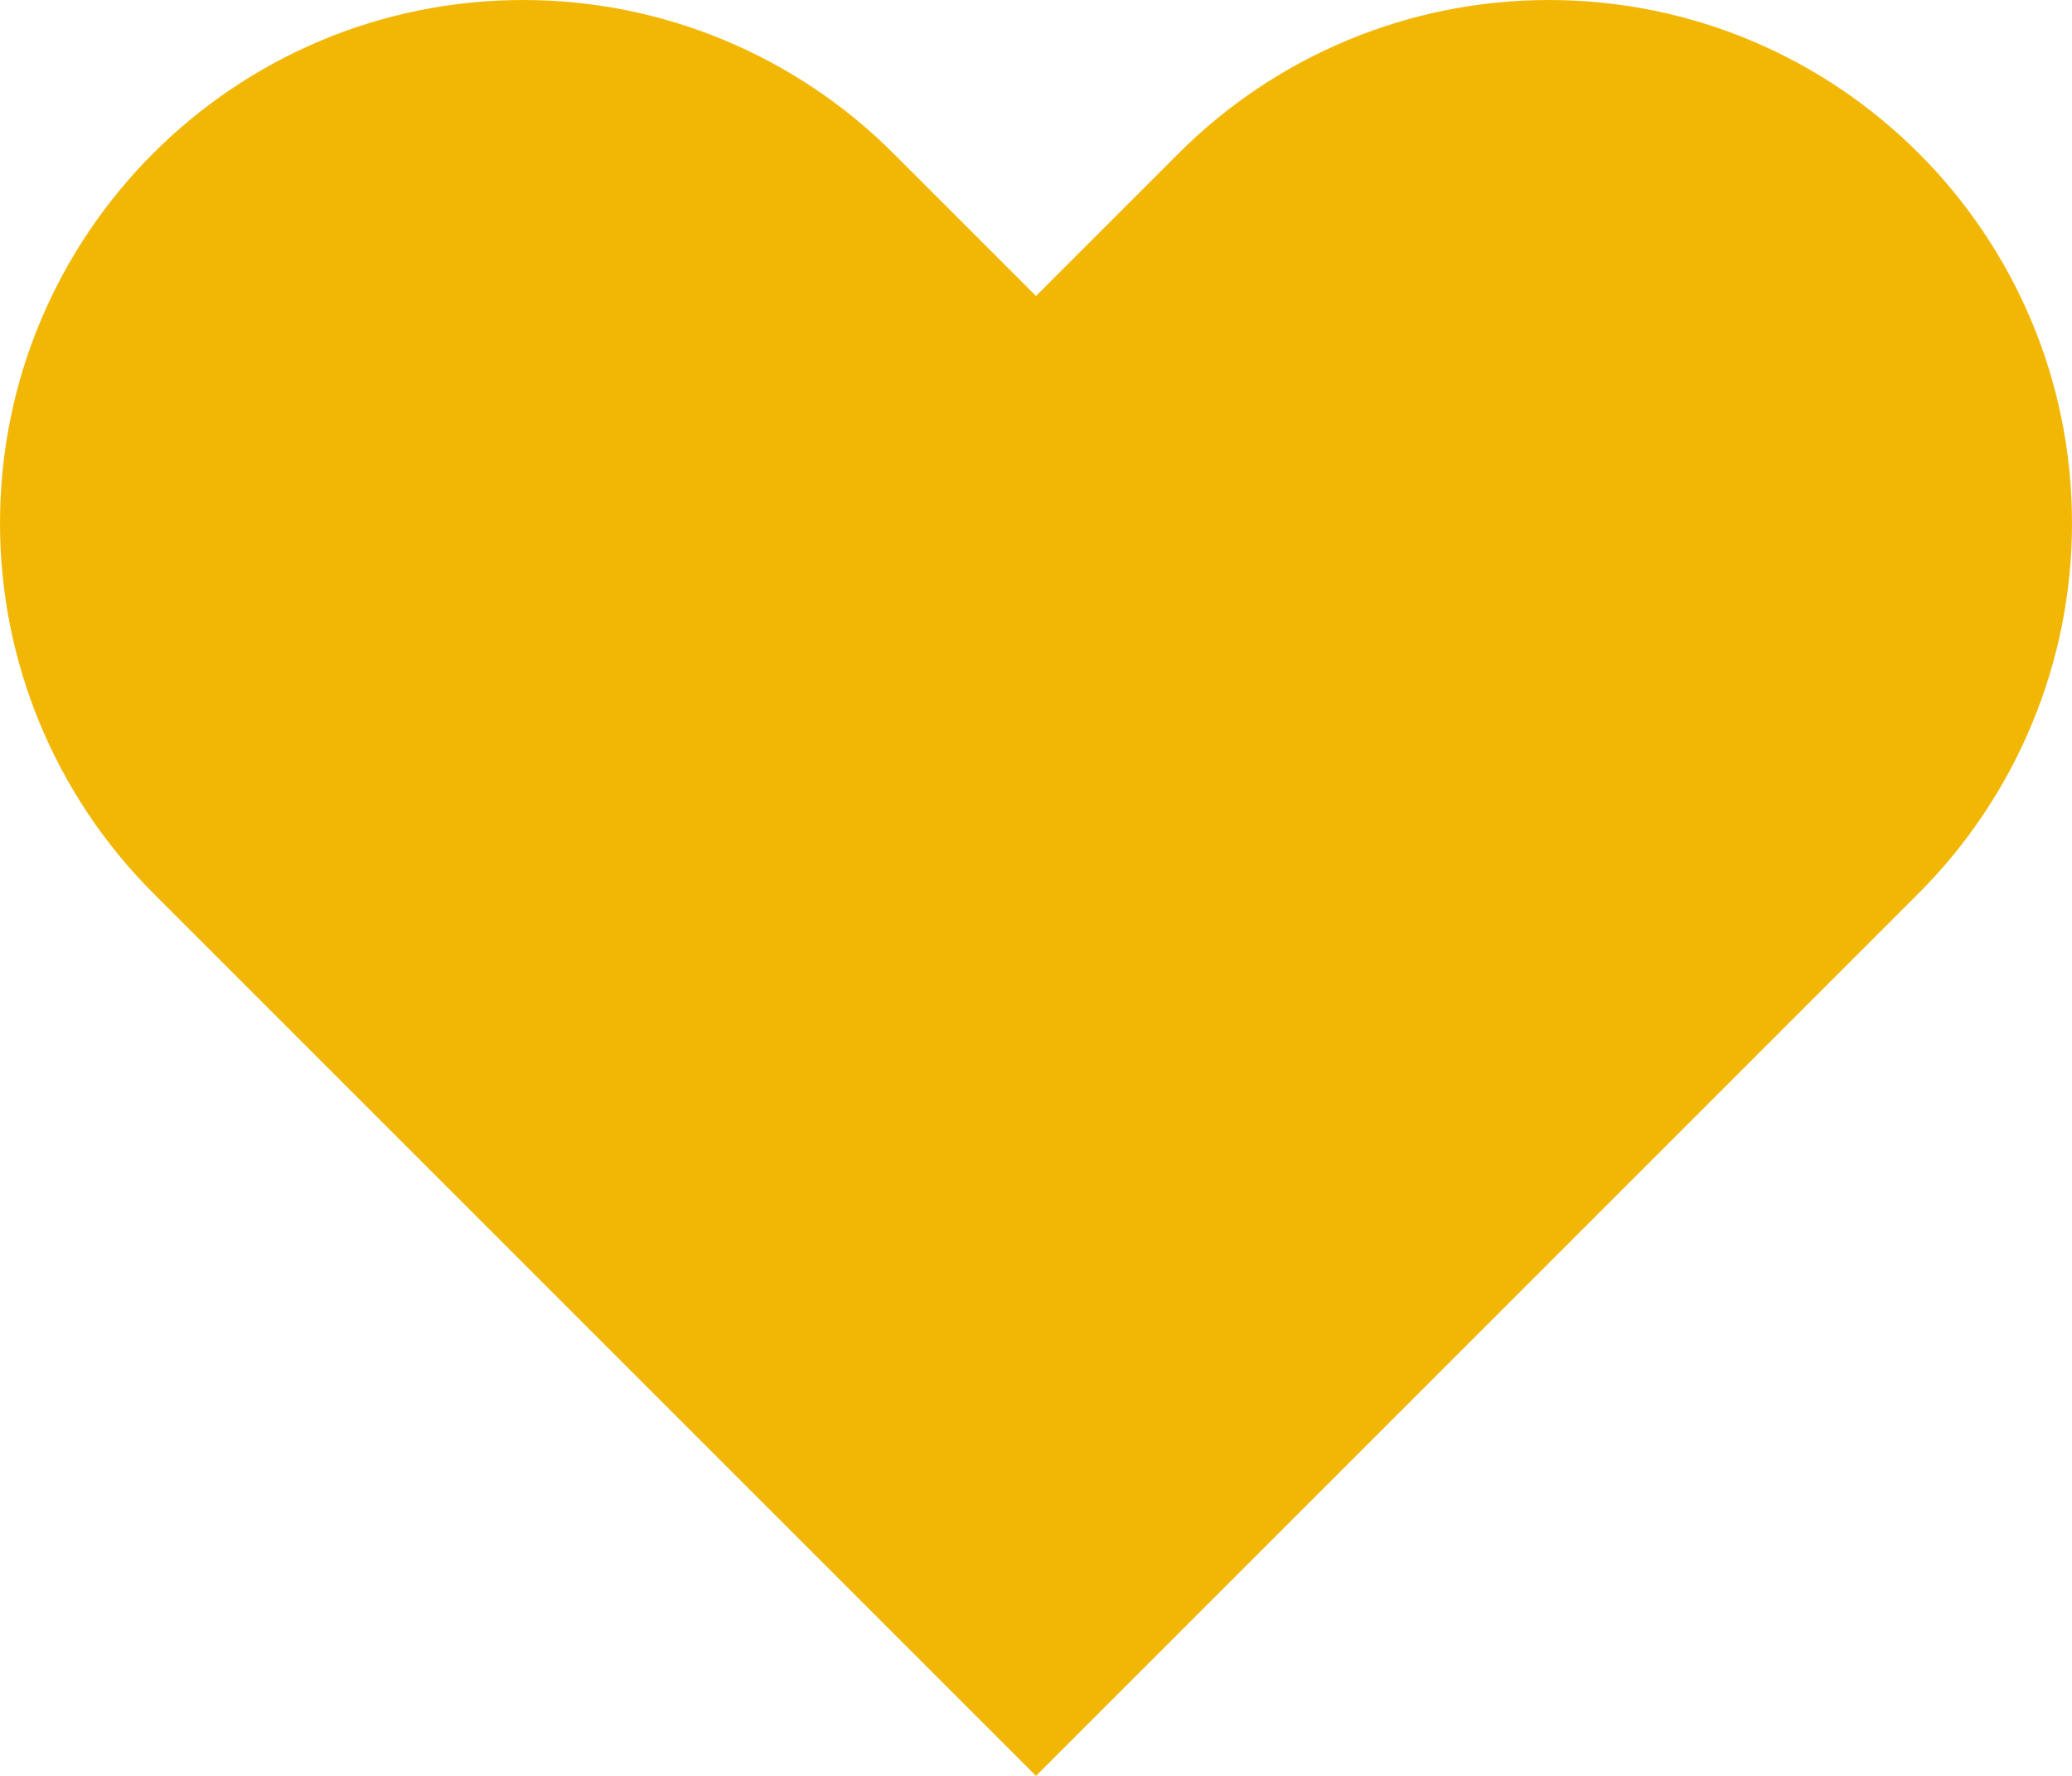 <?xml version="1.0" encoding="UTF-8"?> <svg xmlns="http://www.w3.org/2000/svg" width="14" height="12" viewBox="0 0 14 12" fill="none"> <path d="M1.036 6.036L7 12L12.964 6.036C13.627 5.372 14 4.473 14 3.536C14 1.583 12.417 0 10.464 0C9.527 0 8.628 0.372 7.964 1.036L7 2L6.036 1.036C5.372 0.372 4.473 0 3.536 0C1.583 0 0 1.583 0 3.536C0 4.473 0.372 5.372 1.036 6.036Z" fill="#F2B705"></path> </svg> 